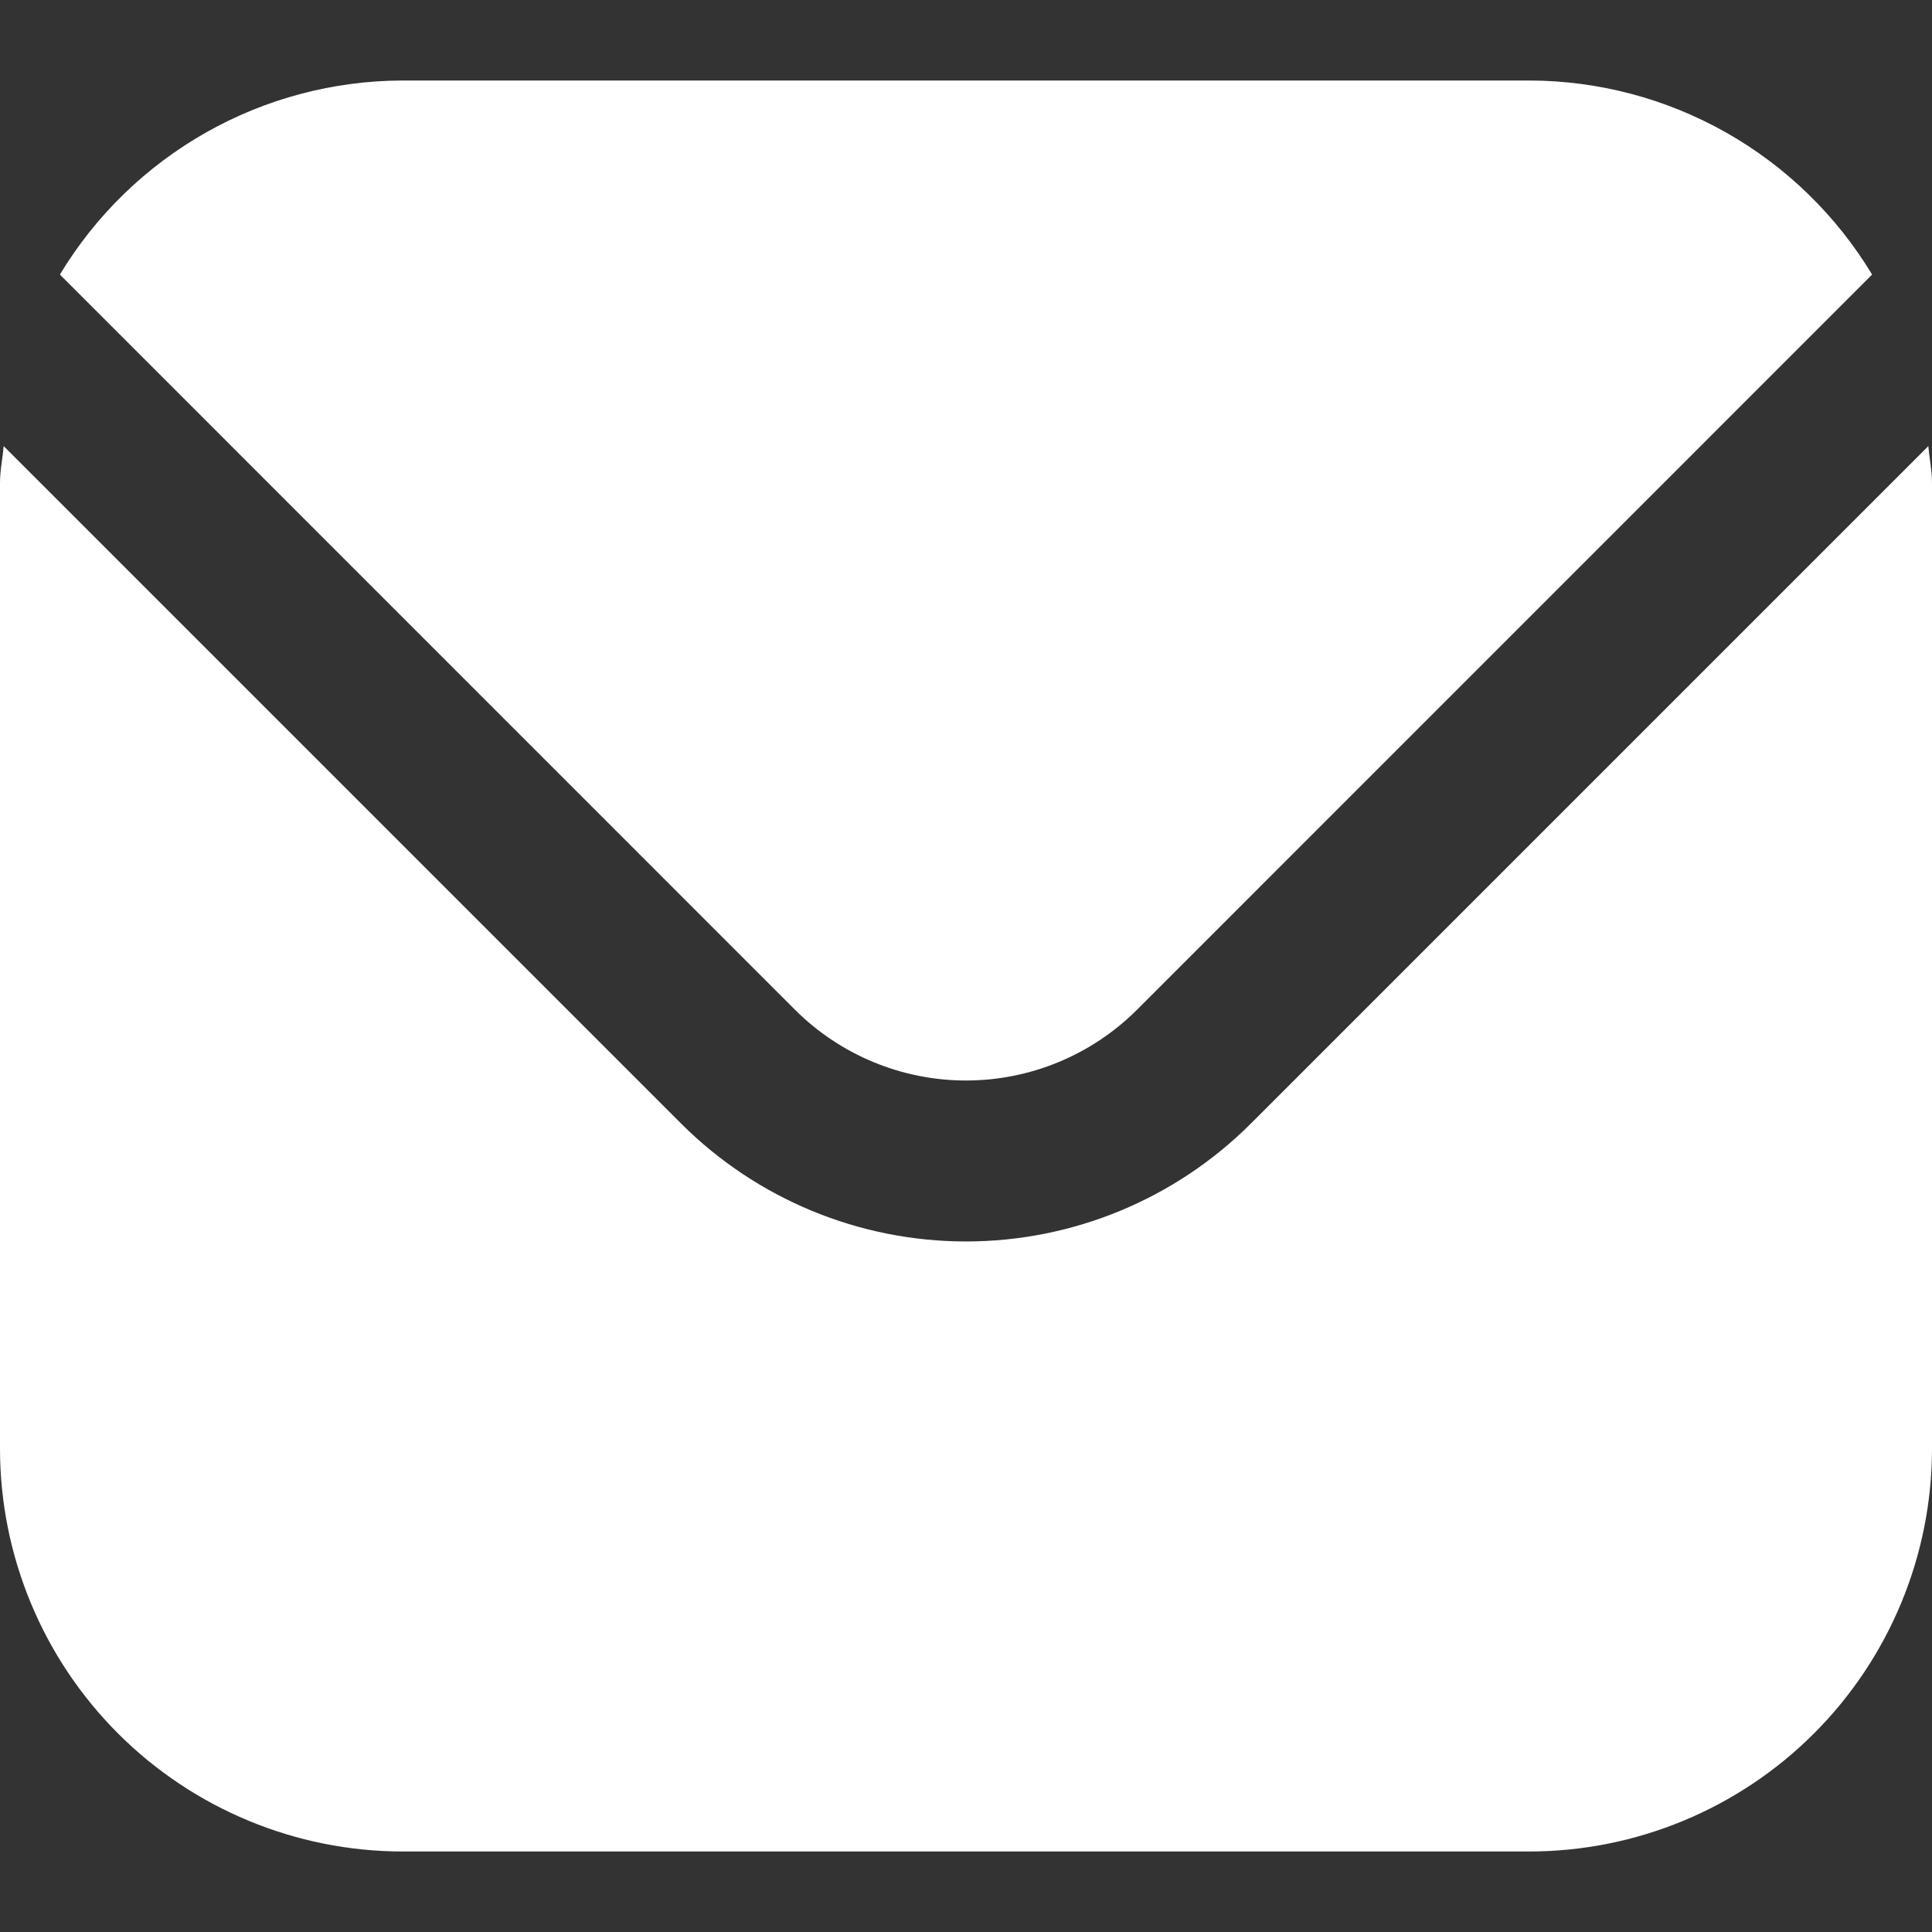 <?xml version="1.0" encoding="UTF-8"?> <svg xmlns="http://www.w3.org/2000/svg" width="45" height="45" viewBox="0 0 45 45" fill="none"><rect x="0" y="0" width="45" height="45" fill="#333333" stroke="none"/><g clip-path="url(#clip0_1894_53631)"><path d="M44.914 10.391L29.13 26.175C27.37 27.93 24.986 28.916 22.5 28.916C20.014 28.916 17.63 27.93 15.87 26.175L0.086 10.391C0.06 10.687 0 10.955 0 11.25V33.75C0.003 36.235 0.992 38.618 2.749 40.376C4.507 42.133 6.89 43.122 9.375 43.125H35.625C38.111 43.122 40.493 42.133 42.251 40.376C44.008 38.618 44.997 36.235 45 33.75V11.25C45 10.955 44.94 10.687 44.914 10.391Z" fill="white"></path><path d="M26.479 23.523L43.605 6.395C42.775 5.02 41.605 3.881 40.208 3.089C38.81 2.297 37.231 1.879 35.625 1.875H9.375C7.769 1.879 6.19 2.297 4.793 3.089C3.395 3.881 2.225 5.02 1.395 6.395L18.521 23.523C19.578 24.576 21.009 25.167 22.5 25.167C23.991 25.167 25.422 24.576 26.479 23.523V23.523Z" fill="white"></path></g><defs><clipPath id="clip0_1894_53631"><rect width="45" height="45" fill="white"></rect></clipPath></defs></svg> 